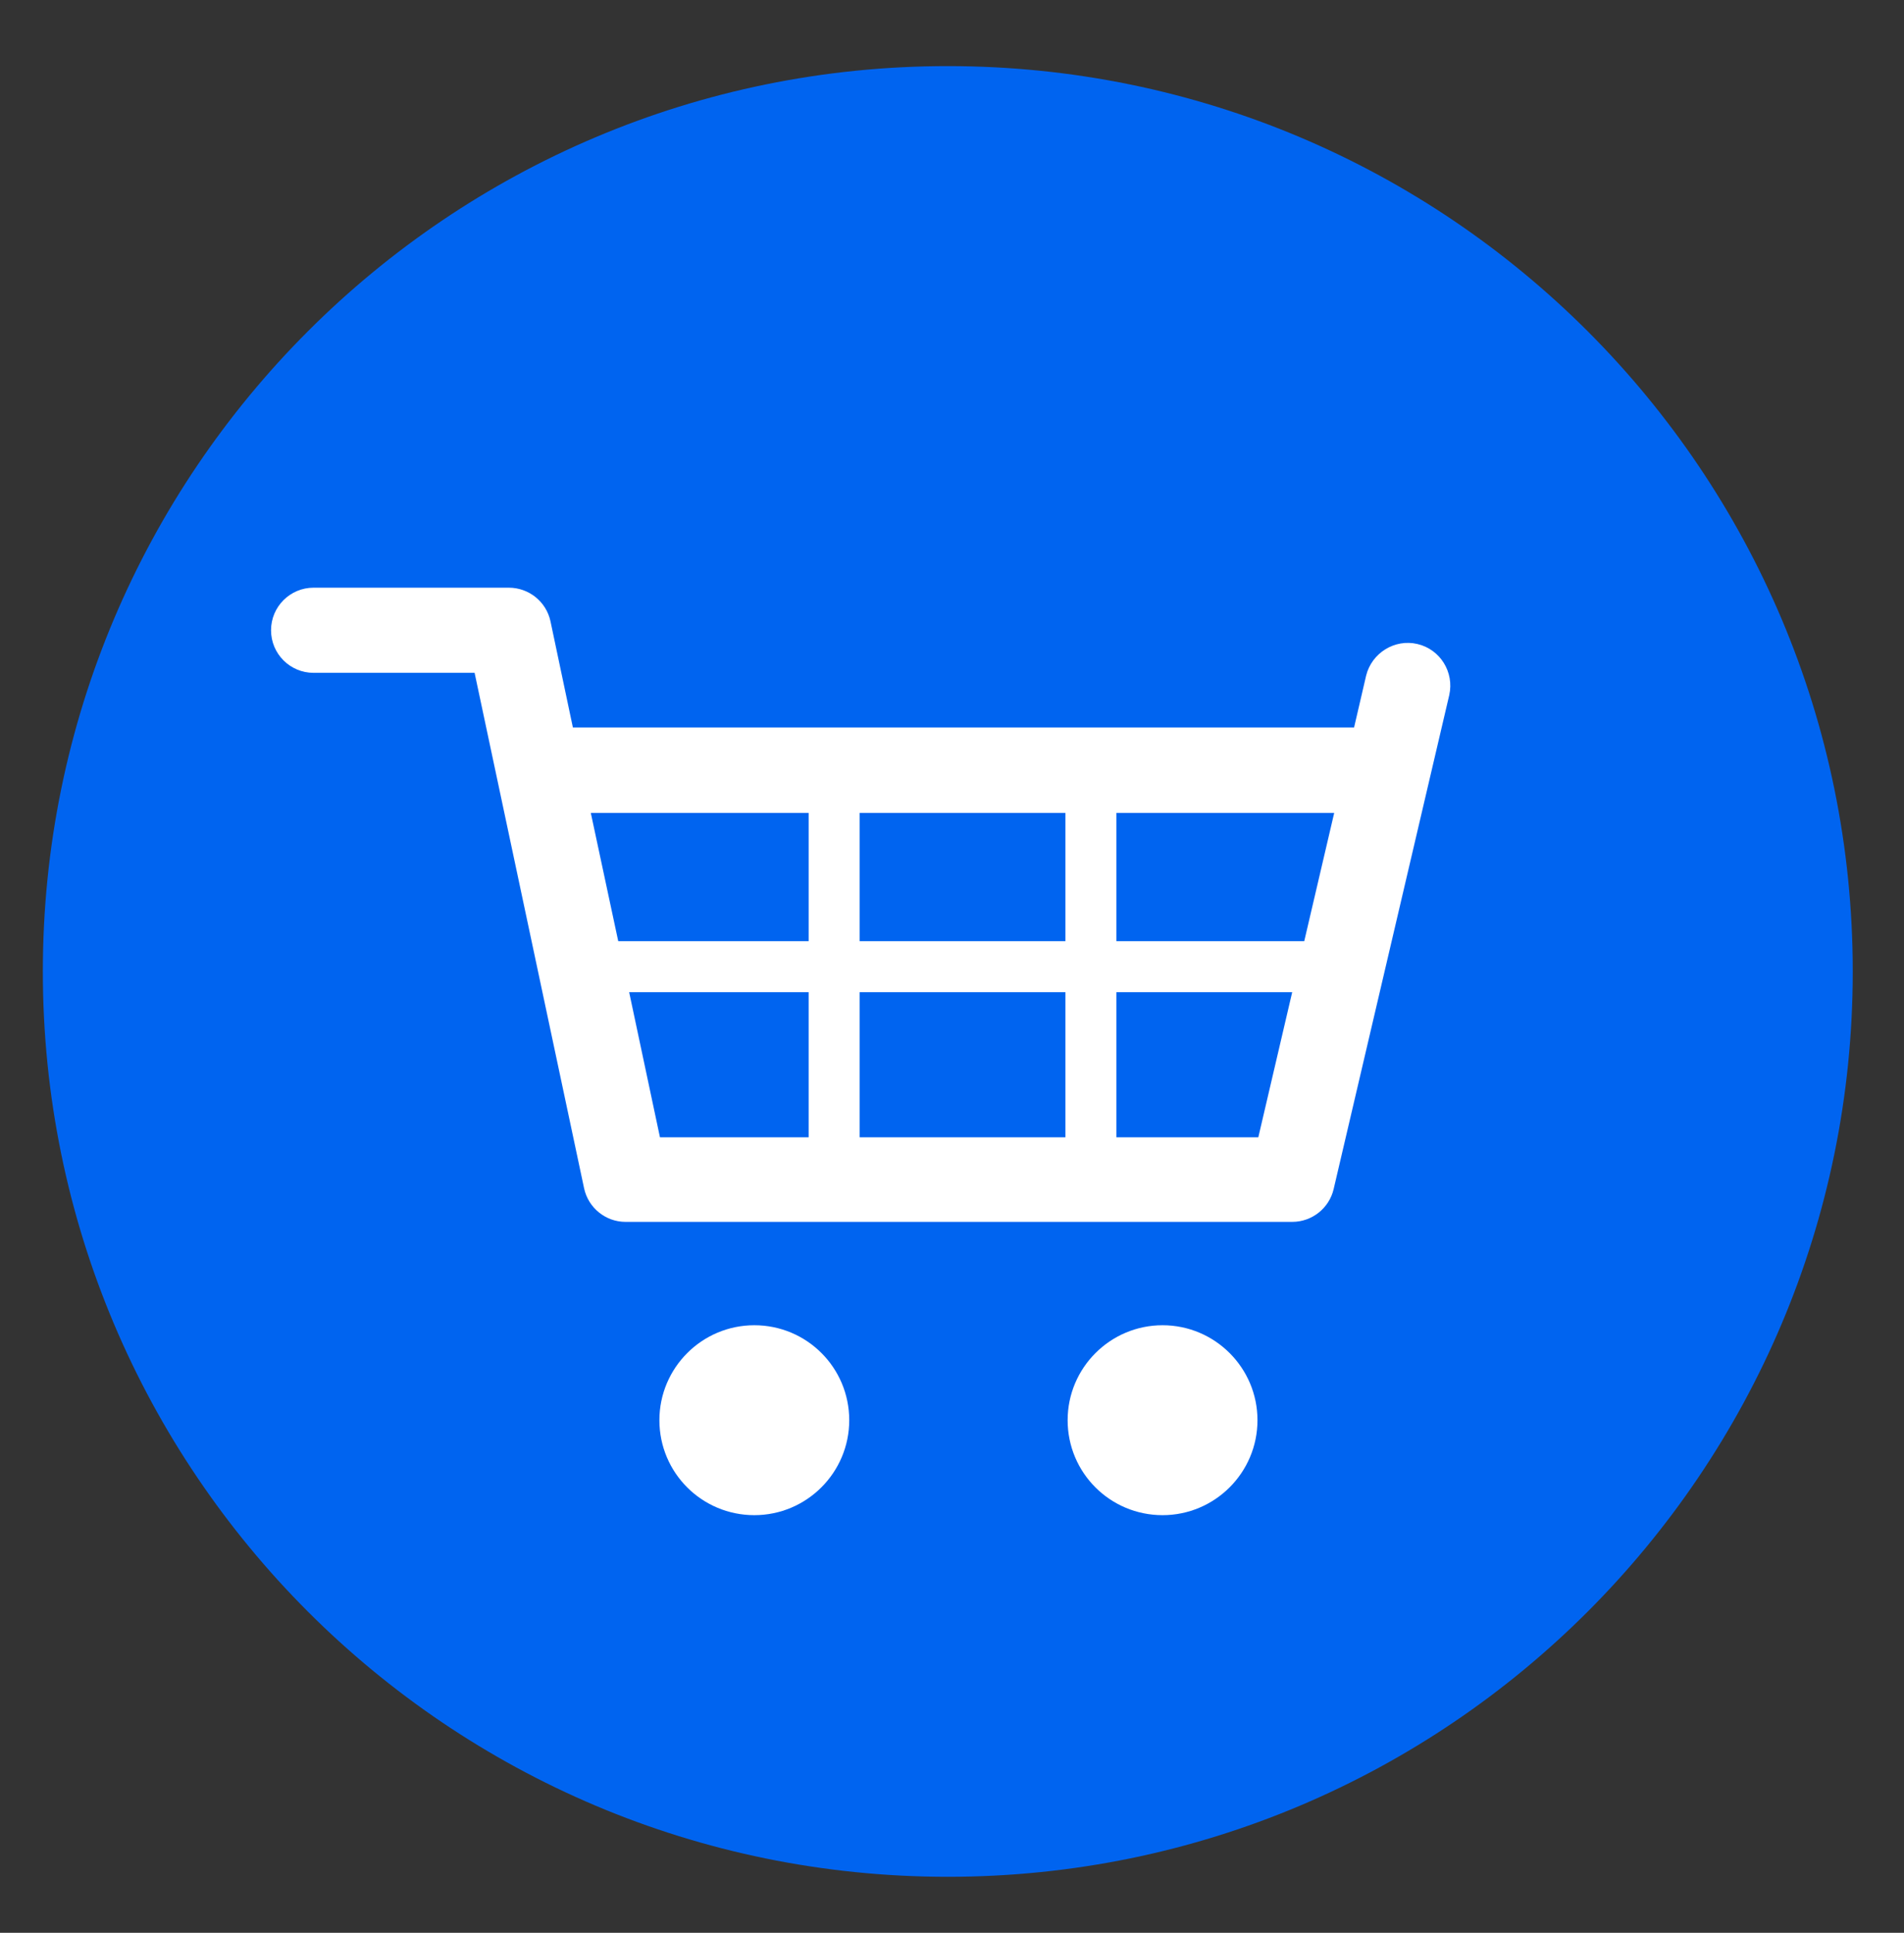 <?xml version="1.0" encoding="utf-8"?>
<!-- Generator: Adobe Illustrator 23.0.2, SVG Export Plug-In . SVG Version: 6.00 Build 0)  -->
<svg version="1.1" id="图层_1" xmlns="http://www.w3.org/2000/svg" xmlns:xlink="http://www.w3.org/1999/xlink" x="0px" y="0px"
	 viewBox="0 0 68 69" style="enable-background:new 0 0 68 69;" xml:space="preserve">
<rect x="0" y="0" width="68" height="69" fill="#333333" stroke="none"/>
<style type="text/css">
	.st0{fill:#0064F0;}
	.st1{fill:#FFFFFF;}
</style>
<path class="st0" d="M66.17,34.68C66.17,52.53,51.7,67,33.85,67S1.53,52.53,1.53,34.68C1.53,16.83,16,2.36,33.85,2.36
	S66.17,16.83,66.17,34.68"/>
<path class="st1" d="M50.62,22.99c-0.81-0.19-1.63,0.32-1.83,1.13l-0.43,1.85h-27.9l-0.8-3.79c-0.15-0.7-0.77-1.2-1.49-1.2h-6.97
	c-0.84,0-1.52,0.68-1.52,1.52c0,0.84,0.68,1.52,1.52,1.52h5.75l3.91,18.4c0.15,0.7,0.77,1.2,1.48,1.2h23.81
	c0.71,0,1.32-0.49,1.48-1.17l4.13-17.64C51.94,24,51.44,23.18,50.62,22.99 M30.7,29.02h7.35v4.58H30.7V29.02z M38.05,40.6H30.7
	v-5.18h7.35V40.6z M39.87,29.02h7.78l-1.07,4.58h-6.71V29.02z M28.88,29.02v4.58h-6.8l-0.98-4.58H28.88z M22.47,35.42h6.41v5.18
	h-5.31L22.47,35.42z M44.94,40.6h-5.07v-5.18h6.28L44.94,40.6z"/>
<path class="st1" d="M26.94,47.31c-1.87,0-3.39,1.52-3.39,3.39c0,1.88,1.52,3.39,3.39,3.39c1.87,0,3.39-1.52,3.39-3.39
	C30.33,48.83,28.82,47.31,26.94,47.31"/>
<path class="st1" d="M41.52,47.31c-1.87,0-3.39,1.52-3.39,3.39c0,1.88,1.52,3.39,3.39,3.39c1.87,0,3.39-1.52,3.39-3.39
	C44.91,48.83,43.39,47.31,41.52,47.31"/>
</svg>
